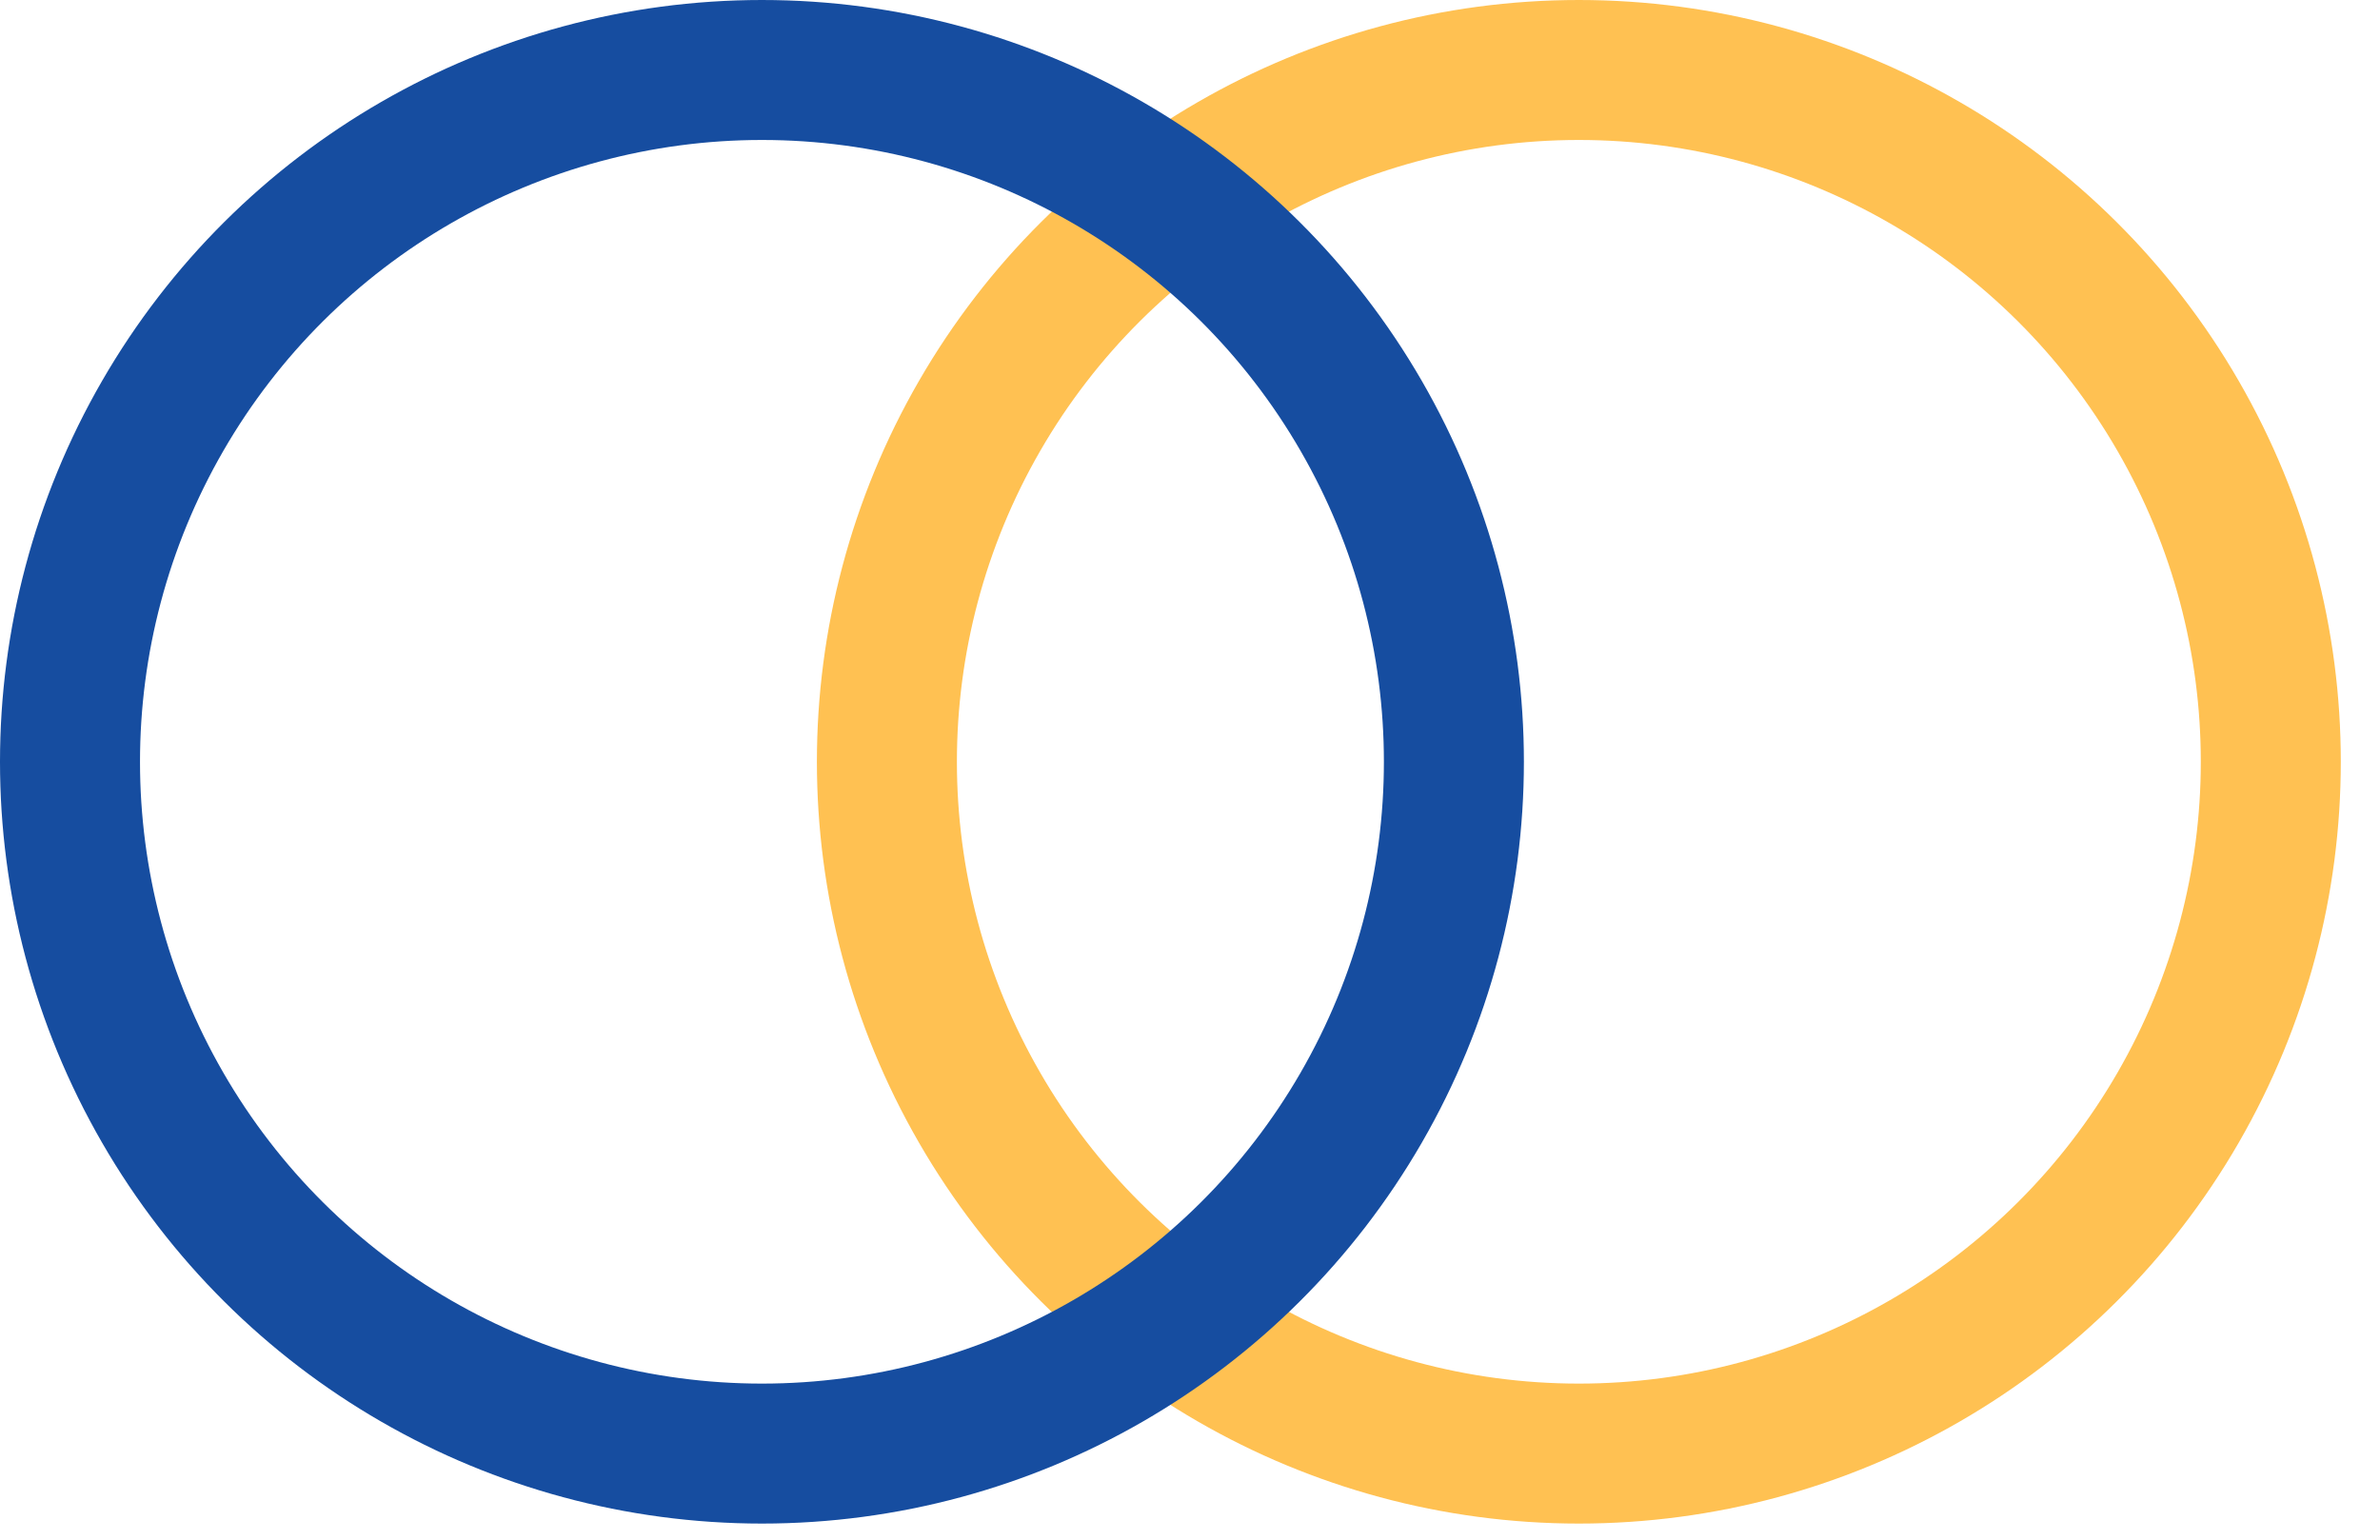 <svg width="34" height="22" viewBox="0 0 34 22" fill="none" xmlns="http://www.w3.org/2000/svg">
<circle cx="22.555" cy="10.885" r="9.885" transform="rotate(-90 22.555 10.885)" stroke="#FFC152" stroke-width="2"/>
<circle cx="10.885" cy="10.885" r="9.885" transform="rotate(-90 10.885 10.885)" stroke="#164DA0" stroke-width="2"/>
</svg>
